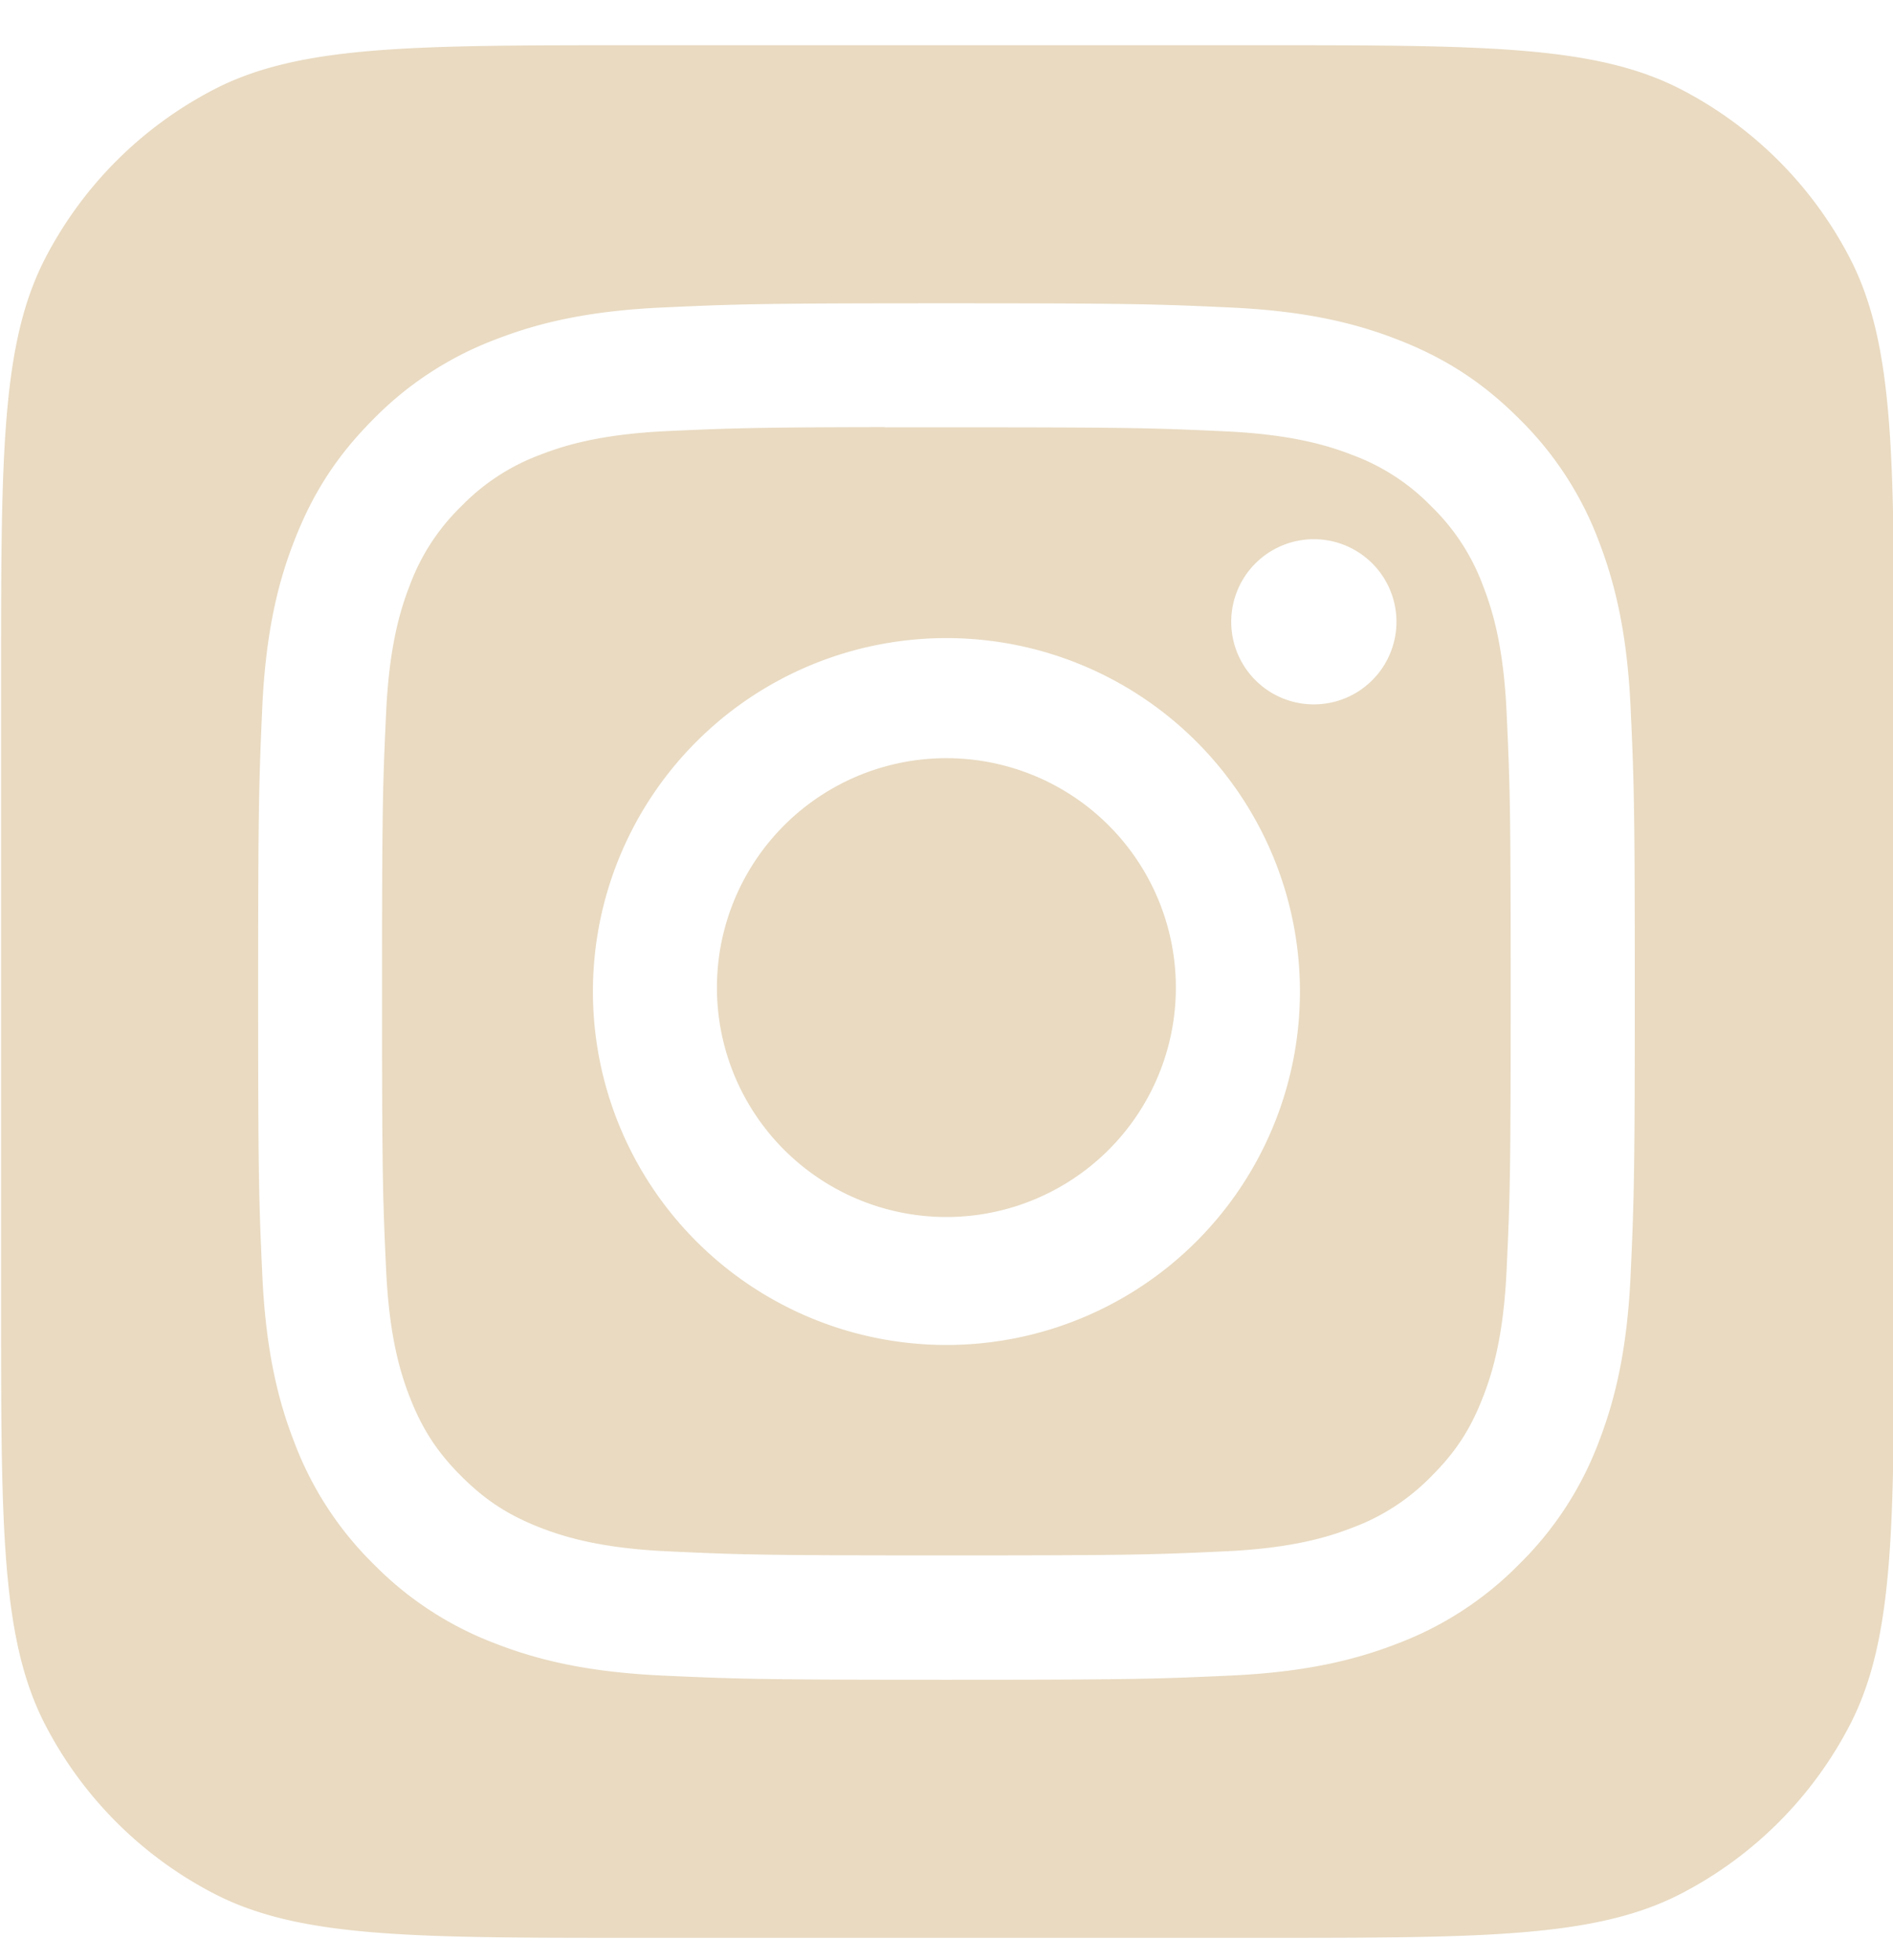 <svg xmlns="http://www.w3.org/2000/svg" width="28" height="29" fill="none"><g clip-path="url(#a)"><path fill="#E9DAC1" fill-rule="evenodd" d="M.673 3.813C.016 5.078.016 6.74.016 10.061v9.216c0 3.322 0 4.983.657 6.248a5.83 5.83 0 0 0 2.487 2.487c1.265.657 2.926.657 6.248.657h9.216c3.323 0 4.984 0 6.248-.657a5.83 5.83 0 0 0 2.487-2.487c.657-1.265.657-2.926.657-6.248v-9.216c0-3.322 0-4.983-.657-6.248a5.83 5.83 0 0 0-2.487-2.487C23.608.669 21.947.669 18.624.669H9.408c-3.322 0-4.983 0-6.248.657A5.83 5.83 0 0 0 .673 3.813m9.13.736c1.085-.05 1.432-.062 4.198-.062h-.004c2.766 0 3.112.012 4.198.062 1.084.05 1.824.22 2.473.473.67.26 1.237.607 1.803 1.174a5 5 0 0 1 1.175 1.803c.25.648.423 1.388.473 2.472.05 1.086.062 1.433.062 4.198s-.013 3.111-.062 4.197c-.05 1.084-.222 1.824-.473 2.472a5 5 0 0 1-1.175 1.803 5 5 0 0 1-1.802 1.175c-.648.252-1.389.424-2.472.473-1.086.05-1.432.062-4.198.062-2.765 0-3.111-.012-4.197-.062-1.084-.05-1.824-.221-2.472-.473a5 5 0 0 1-1.803-1.175 5 5 0 0 1-1.174-1.804c-.252-.647-.423-1.387-.473-2.47-.05-1.087-.062-1.433-.062-4.198s.013-3.113.061-4.199c.05-1.083.221-1.823.474-2.47.26-.67.608-1.238 1.175-1.804A5 5 0 0 1 7.33 5.022c.648-.252 1.387-.424 2.471-.473m3.858 1.773h-.574v-.003c-1.897.003-2.261.015-3.2.058-.993.045-1.532.21-1.891.35a3.16 3.16 0 0 0-1.171.763 3.16 3.16 0 0 0-.762 1.17c-.14.36-.305.898-.35 1.891-.05 1.073-.06 1.394-.06 4.113s.01 3.042.06 4.115c.045.992.21 1.531.35 1.89.185.475.406.814.762 1.17s.696.577 1.17.762c.36.139.899.305 1.891.35 1.074.05 1.396.06 4.115.06 2.718 0 3.04-.01 4.114-.06.992-.045 1.532-.21 1.89-.35a3.15 3.15 0 0 0 1.17-.762c.357-.356.578-.694.762-1.17.14-.358.305-.897.35-1.89.05-1.073.06-1.395.06-4.112s-.01-3.04-.06-4.113c-.044-.993-.21-1.532-.35-1.89a3.16 3.16 0 0 0-.762-1.171 3.15 3.15 0 0 0-1.17-.762c-.359-.14-.898-.305-1.89-.35-1.074-.05-1.396-.059-4.114-.059zm4.553 2.912a1.222 1.222 0 1 1 2.443 0 1.222 1.222 0 0 1-2.443 0M8.77 14.669a5.229 5.229 0 1 1 10.458 0 5.229 5.229 0 0 1-10.458 0m8.622 0a3.394 3.394 0 1 0-6.787 0 3.394 3.394 0 0 0 6.787 0" clip-rule="evenodd"/></g><defs><clipPath id="a"><path fill="#fff" d="M0 .669h28v28H0z"/></clipPath></defs></svg>